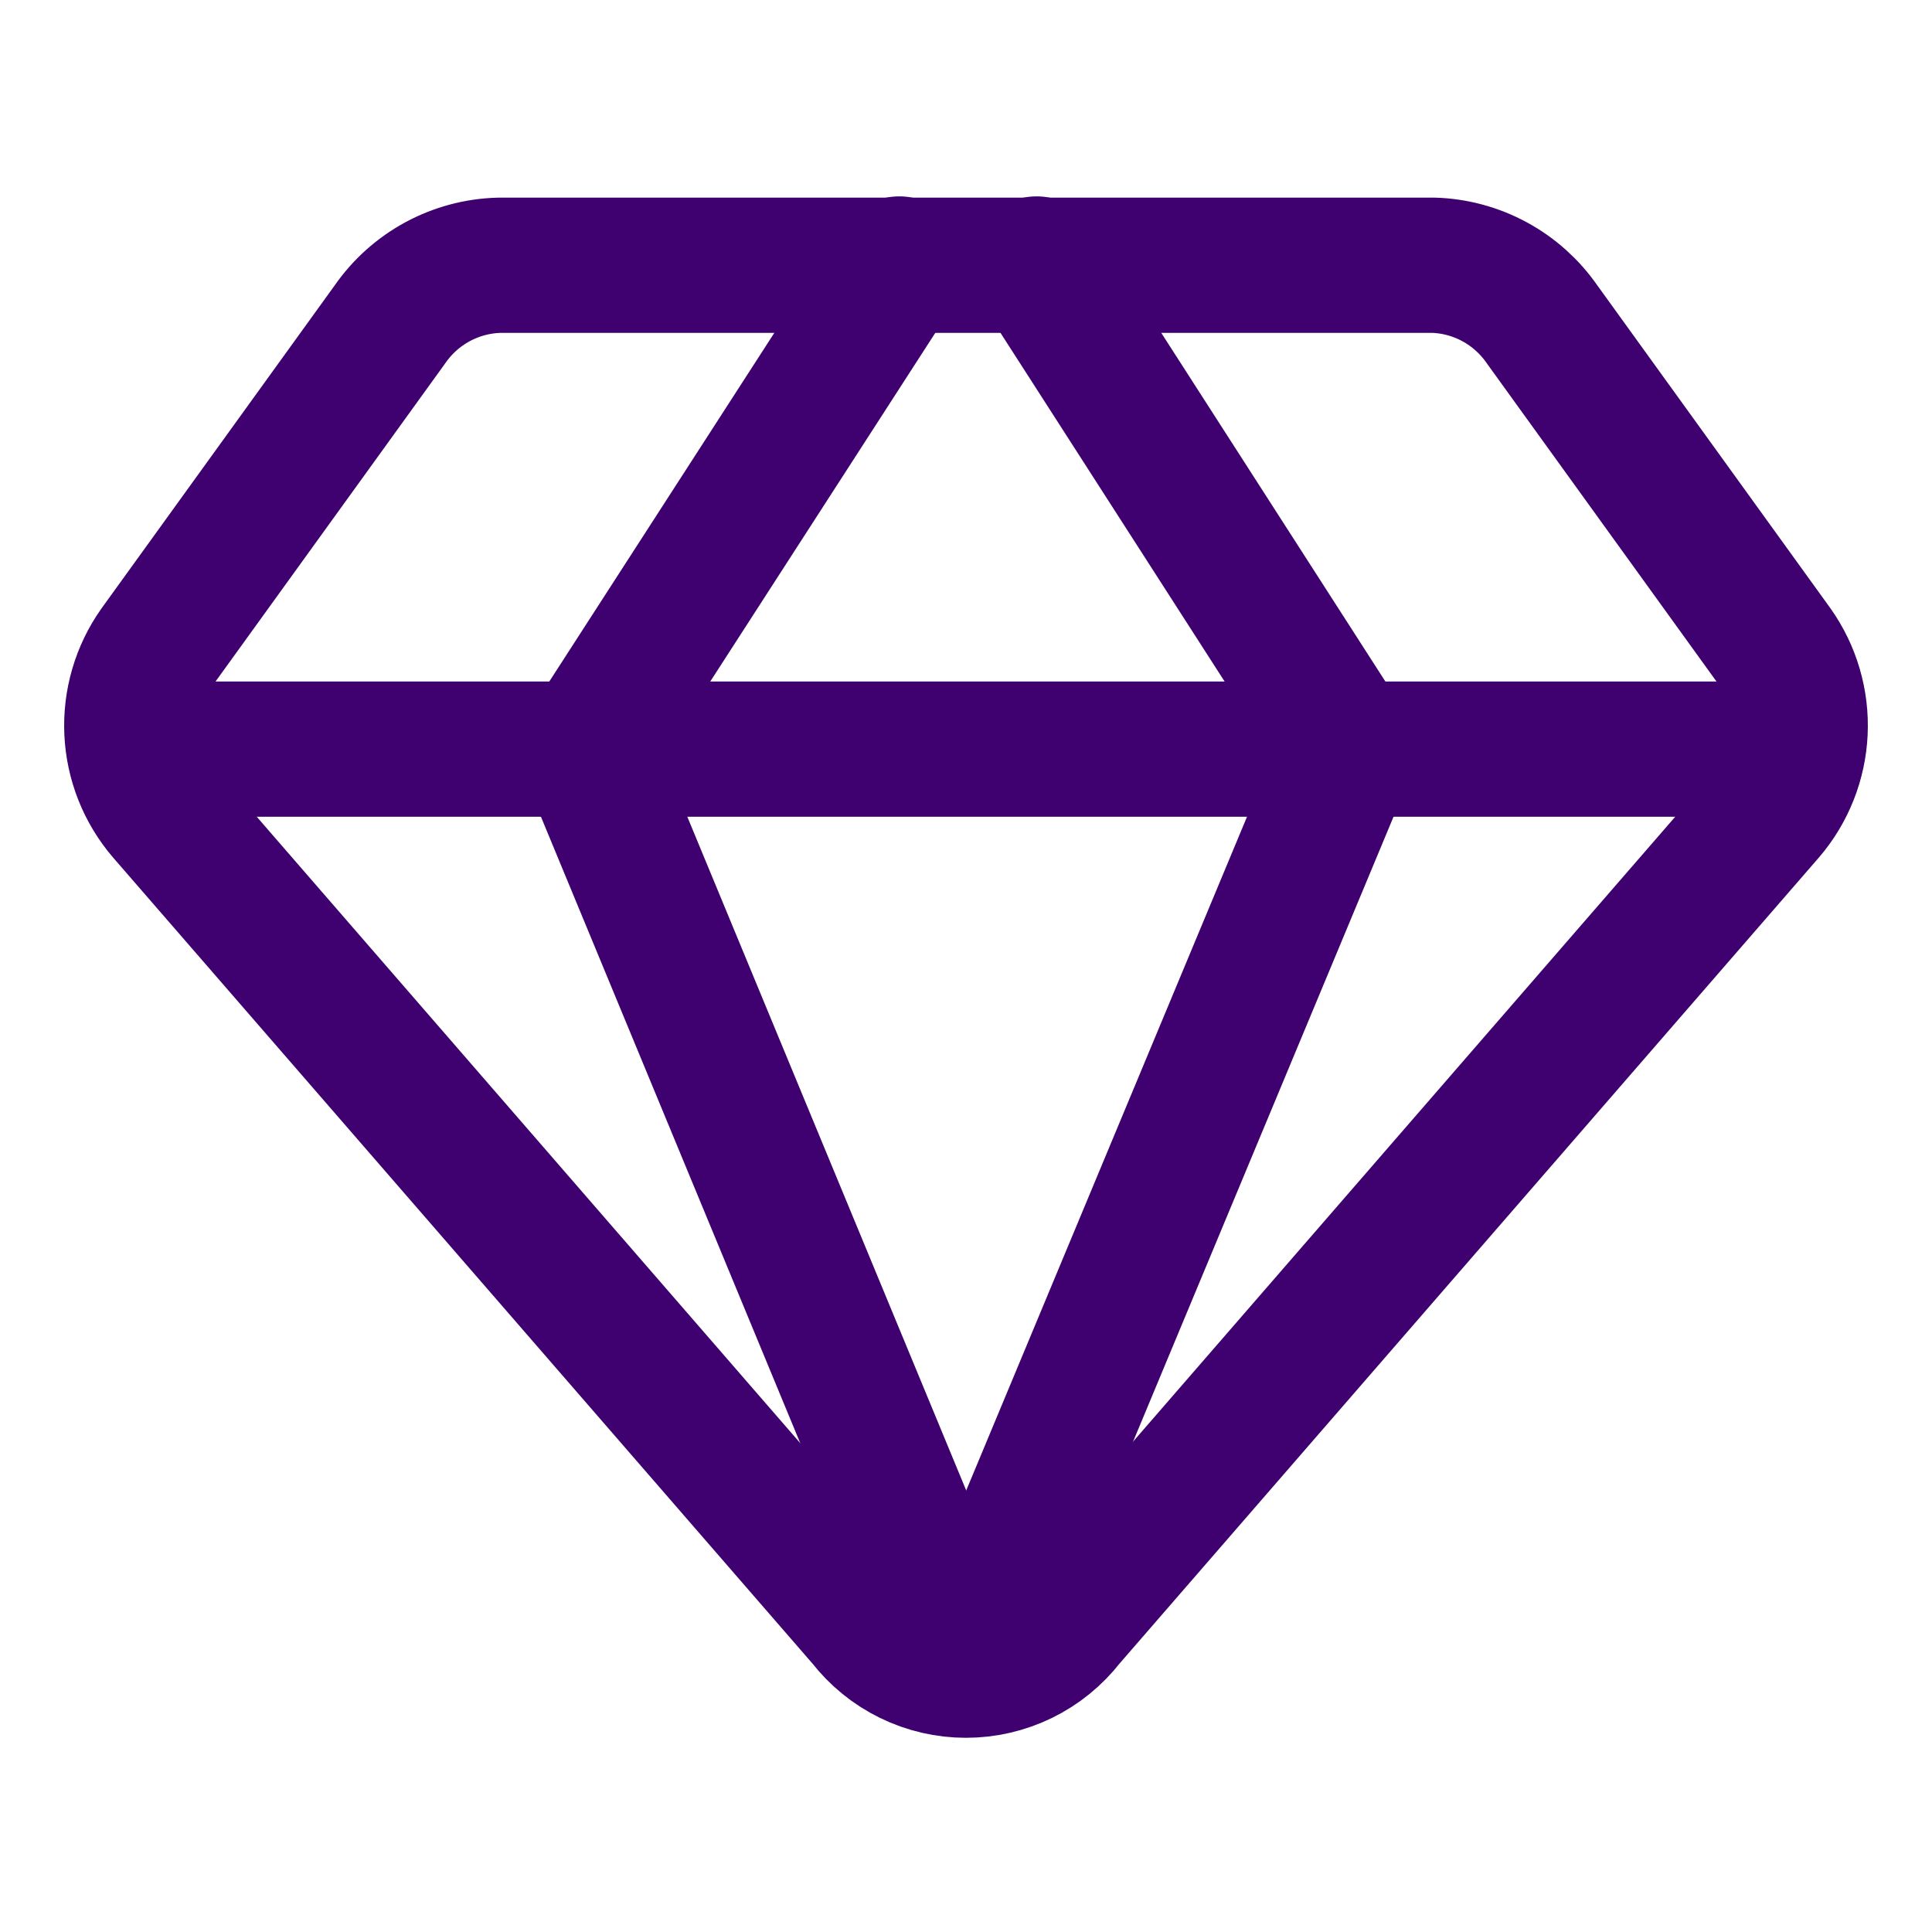 <svg xmlns="http://www.w3.org/2000/svg" fill="none" viewBox="-1.75 -1.75 50 50" id="Diamond-2--Streamline-Core" height="50" width="50">
  <desc>
    Diamond 2 Streamline Icon: https://streamlinehq.com
  </desc>
  <g id="diamond-2--diamond-money-payment-finance-wealth-jewelry">
    <path id="Vector" stroke="#3e016f" stroke-linecap="round" stroke-linejoin="round" d="M35.335 5.115H11.165c-0.557 0.015 -1.103 0.162 -1.593 0.427 -0.49 0.265 -0.911 0.643 -1.229 1.101l-6.042 8.37c-0.449 0.634 -0.673 1.4 -0.637 2.177 0.036 0.776 0.33 1.518 0.836 2.108L20.627 40.189c0.31 0.4 0.708 0.724 1.163 0.947 0.455 0.223 0.954 0.338 1.46 0.338 0.506 0 1.006 -0.116 1.46 -0.338 0.455 -0.223 0.852 -0.546 1.163 -0.947l18.127 -20.892c0.506 -0.59 0.8 -1.332 0.836 -2.108 0.036 -0.776 -0.188 -1.542 -0.637 -2.177l-6.042 -8.37c-0.318 -0.458 -0.738 -0.835 -1.229 -1.101 -0.49 -0.265 -1.036 -0.412 -1.593 -0.427v0Z" stroke-width="3.5"></path>
    <path id="Vector_2" stroke="#3e016f" stroke-linecap="round" stroke-linejoin="round" d="m21.523 5.082 -8.104 12.555 9.831 23.748" stroke-width="3.5"></path>
    <path id="Vector_3" stroke="#3e016f" stroke-linecap="round" stroke-linejoin="round" d="m25.077 5.082 8.071 12.555L23.25 41.385" stroke-width="3.5"></path>
    <path id="Vector_4" stroke="#3e016f" stroke-linecap="round" stroke-linejoin="round" d="M1.727 17.637H44.773" stroke-width="3.5"></path>
  </g>
</svg>